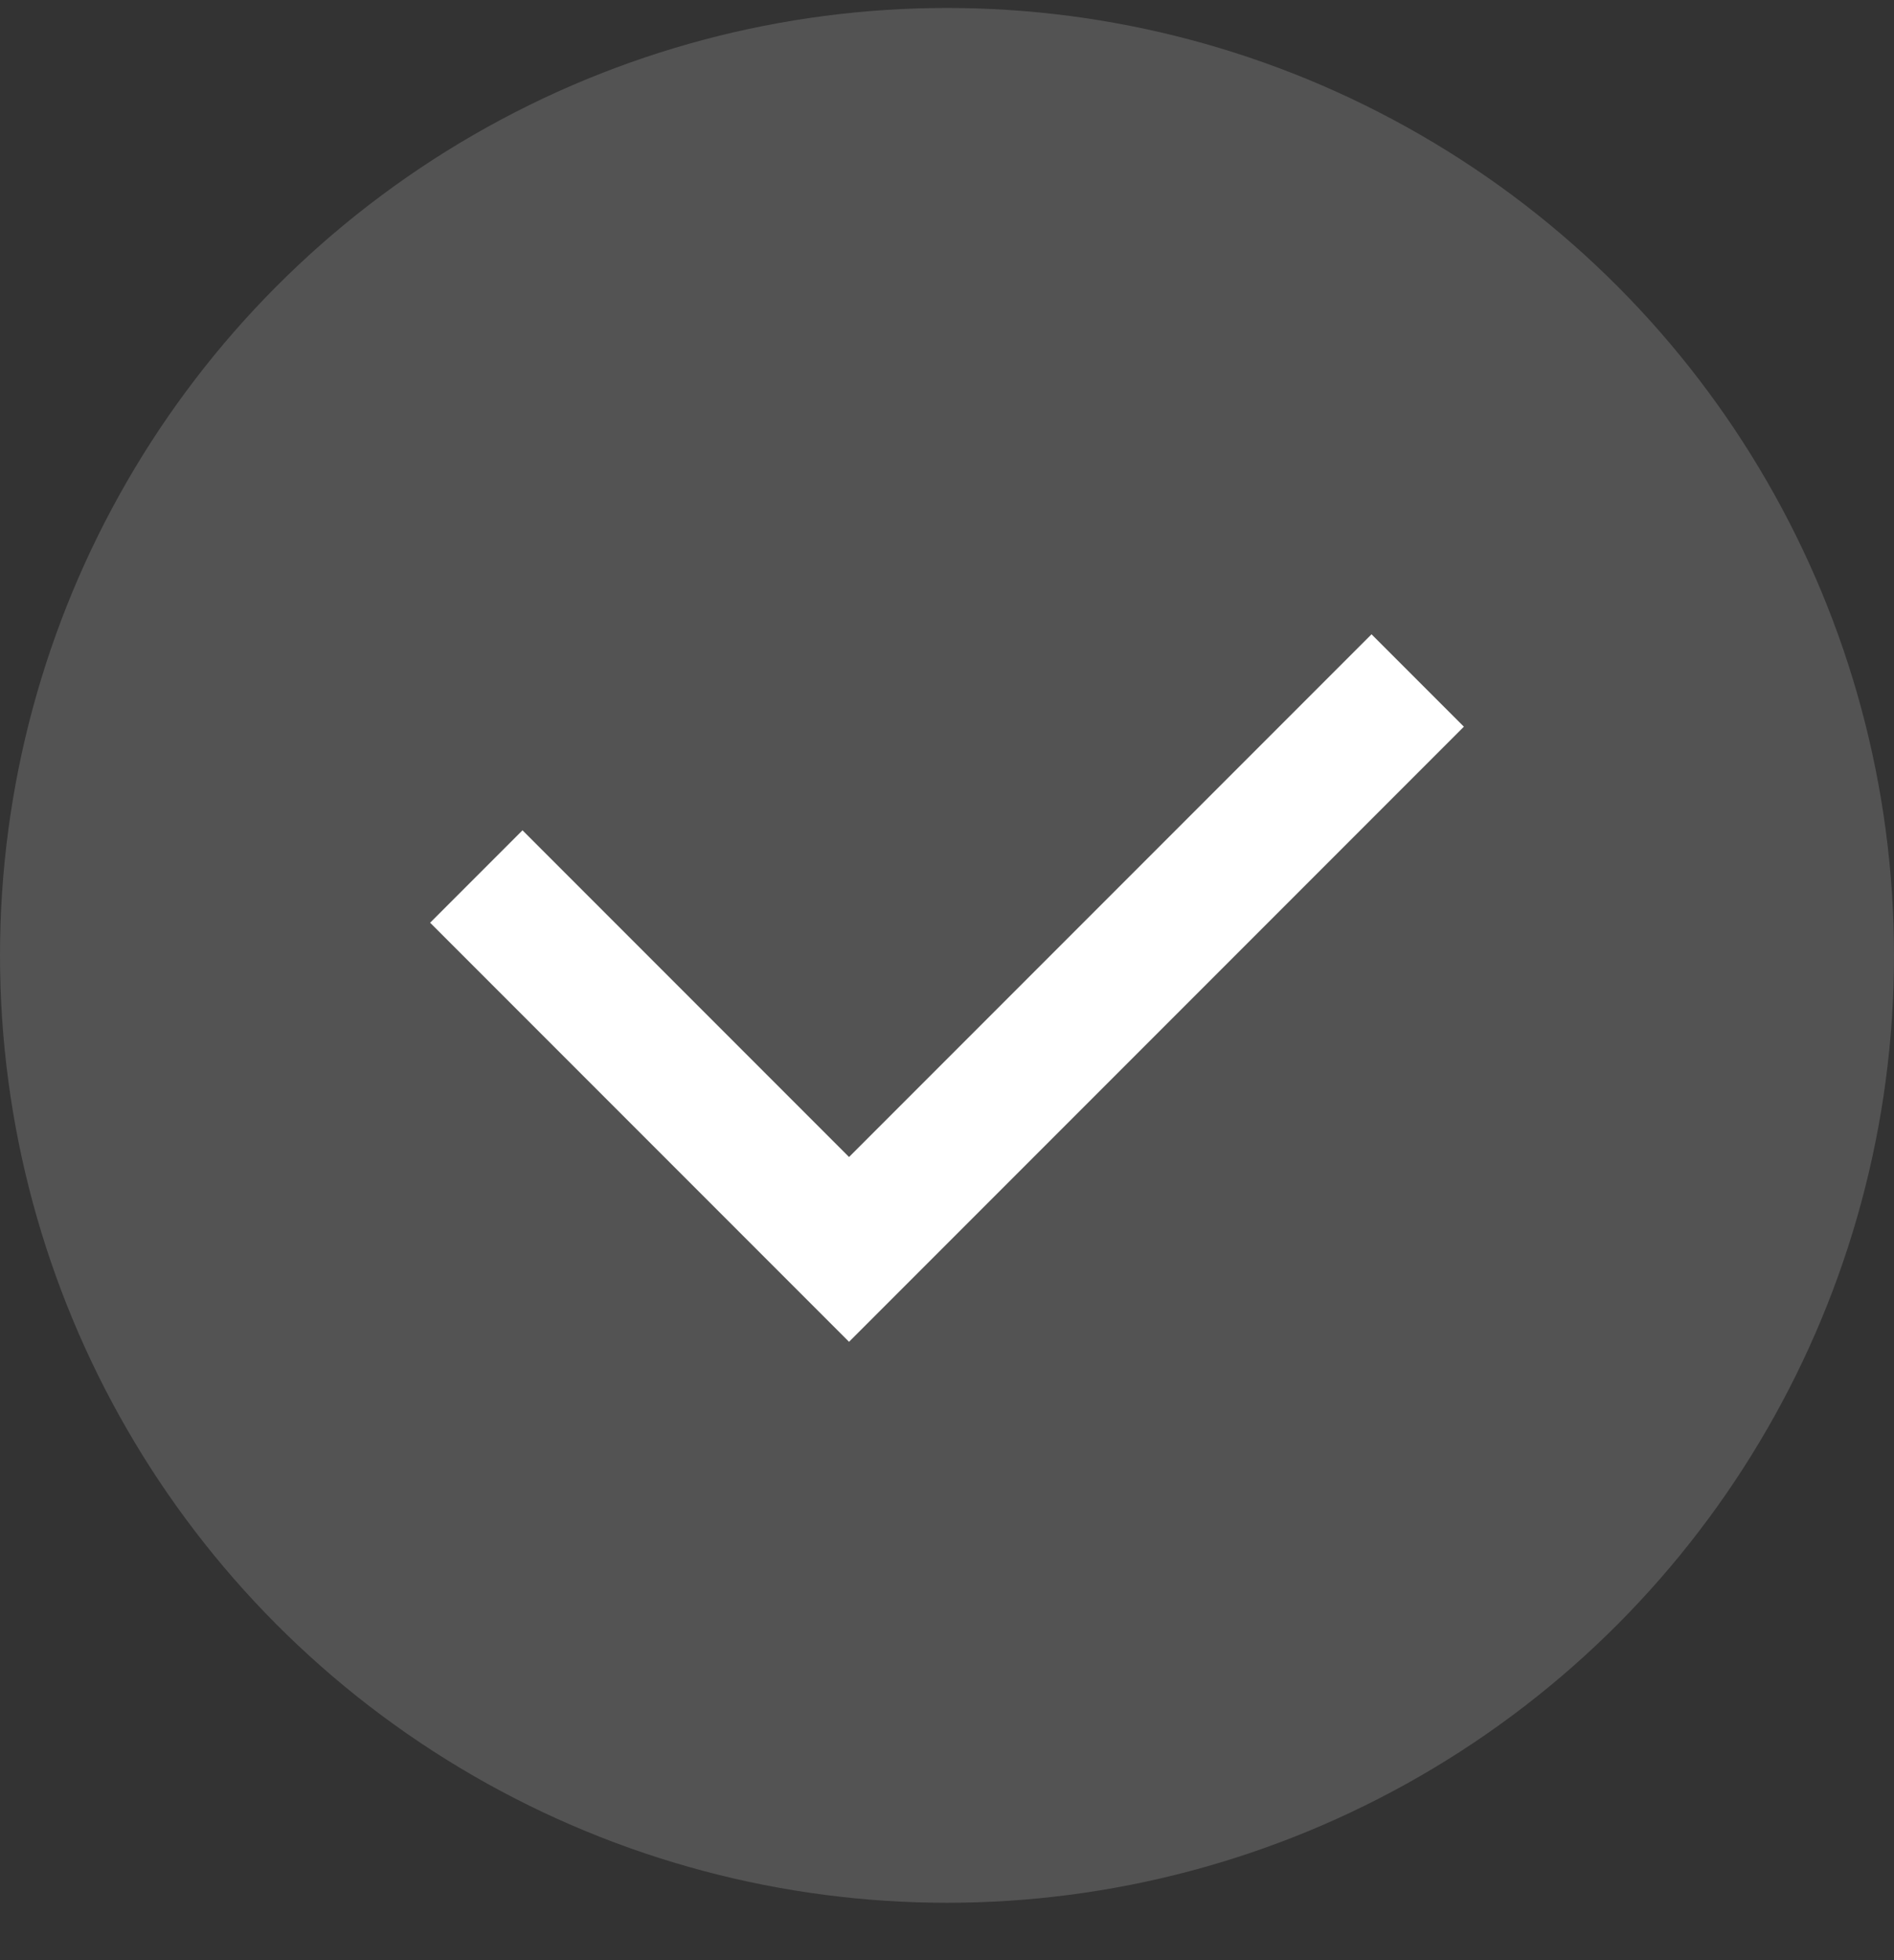 <svg xmlns="http://www.w3.org/2000/svg" width="29" height="30" viewBox="0 0 29 30" fill="none"><rect x="0" y="0" width="29" height="30" fill="#333333" stroke="none"/><circle cx="14.5" cy="14.622" r="14.5" fill="white" fill-opacity="0.16"></circle><path d="M8 14.122L13 19.122L21 11.122" stroke="white" stroke-width="2" stroke-linecap="square"></path></svg>